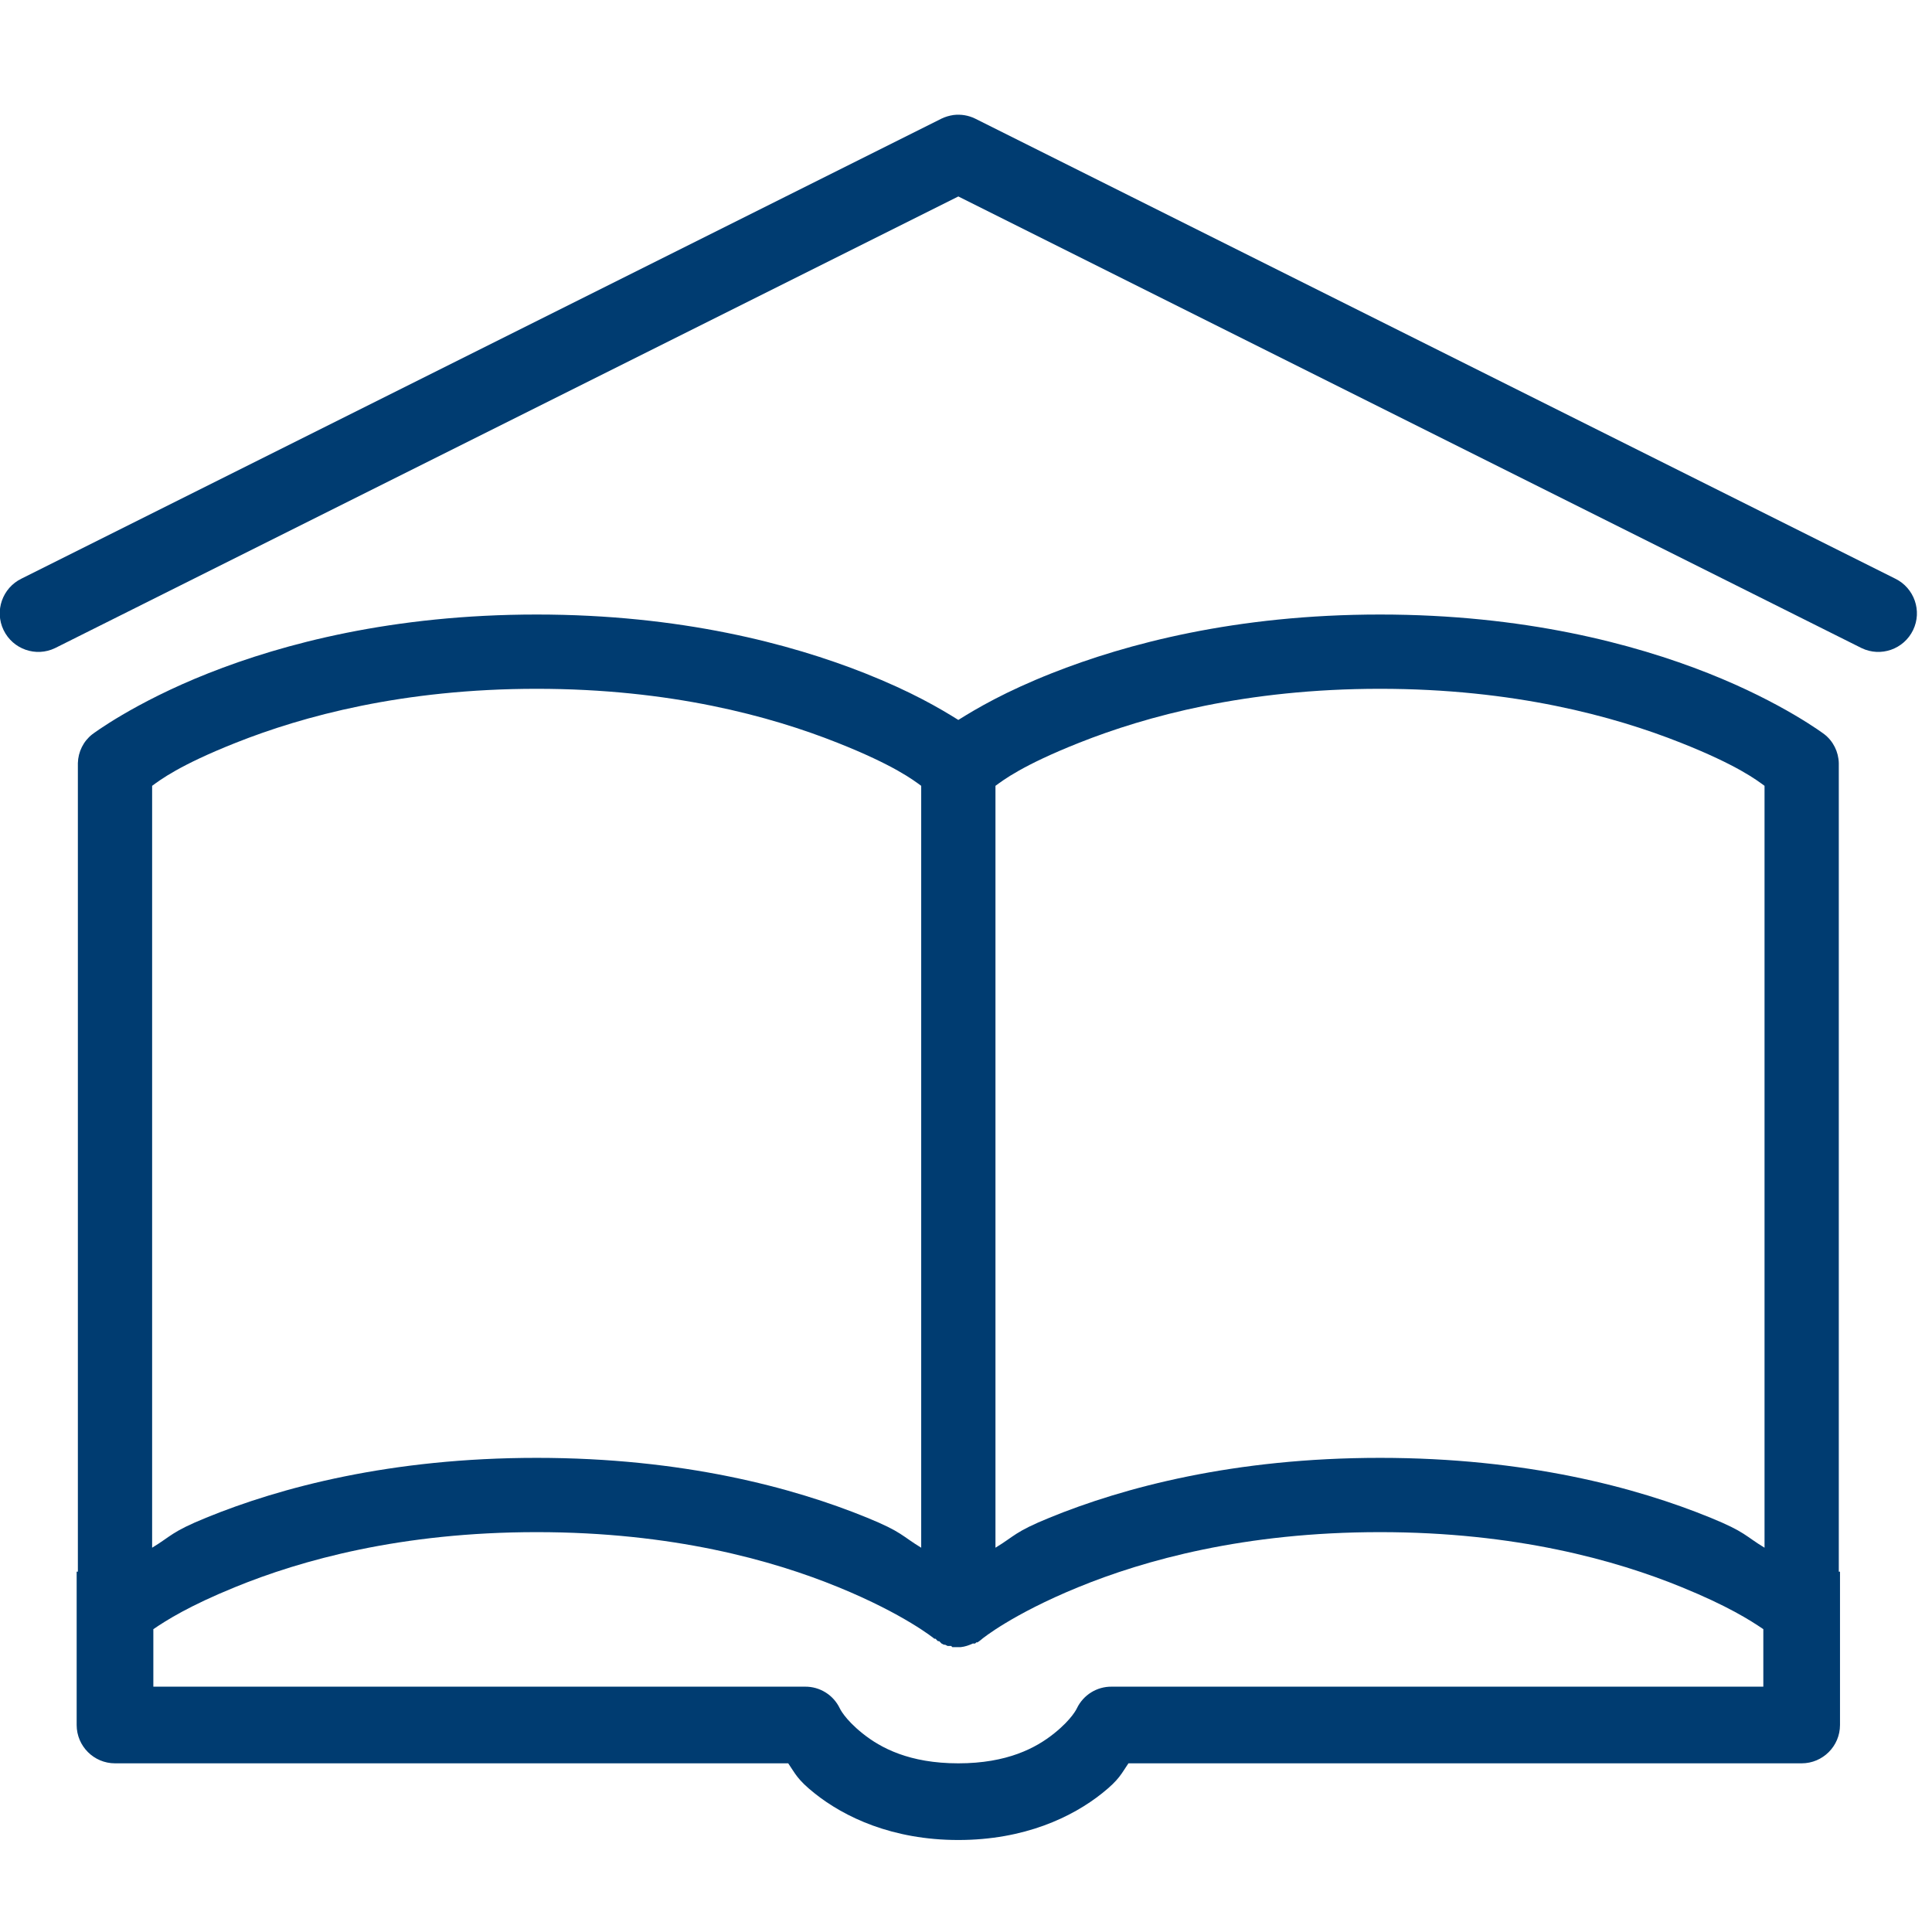 <?xml version="1.0" encoding="UTF-8"?>
<svg xmlns="http://www.w3.org/2000/svg" xmlns:xlink="http://www.w3.org/1999/xlink" width="500pt" height="500pt" viewBox="0 0 500 500" version="1.1">
<g id="surface1">
<path style=" stroke:none;fill-rule:nonzero;fill:#003C71;fill-opacity:1;" d="M 246.777 29.762 C 245.691 29.918 244.645 30.227 243.676 30.691 L 5.582 149.738 C 0.621 152.141 -1.473 158.109 0.93 163.07 C 3.332 168.031 9.301 170.125 14.262 167.723 L 248.016 50.844 L 481.77 167.723 C 486.73 170.125 492.699 168.031 495.102 163.07 C 497.504 158.109 495.41 152.141 490.453 149.738 L 252.355 30.691 C 250.613 29.84 248.676 29.531 246.777 29.762 Z M 138.891 159.039 C 101.648 159.039 73.242 166.598 53.945 174.23 C 34.645 181.867 23.871 190.043 23.871 190.043 C 21.586 191.824 20.23 194.578 20.152 197.484 L 20.152 406.746 L 19.84 406.746 L 19.84 446.43 C 19.84 451.895 24.297 456.348 29.762 456.348 L 203.992 456.348 C 205.812 458.984 206.281 460.496 210.812 464.102 C 218.523 470.262 230.926 476.191 248.016 476.191 C 265.105 476.191 277.508 470.262 285.219 464.102 C 289.754 460.496 290.219 458.984 292.039 456.348 L 466.27 456.348 C 471.734 456.348 476.191 451.895 476.191 446.43 L 476.191 406.746 L 475.879 406.746 L 475.879 197.484 C 475.805 194.578 474.445 191.824 472.16 190.043 C 472.16 190.043 461.387 181.867 442.09 174.23 C 422.789 166.598 394.383 159.039 357.145 159.039 C 319.902 159.039 291.496 166.598 272.199 174.23 C 260.184 178.996 252.898 183.262 248.016 186.32 C 243.133 183.262 235.848 178.996 223.836 174.23 C 204.535 166.598 176.129 159.039 138.891 159.039 Z M 138.891 178.262 C 173.535 178.262 199.422 185.352 216.703 192.211 C 231.469 198.062 236.391 201.902 238.406 203.371 L 238.406 400.547 C 233.406 397.523 233.484 396.477 224.453 392.797 C 205.234 384.93 176.594 377.293 138.891 377.293 C 101.184 377.293 72.543 384.93 53.324 392.797 C 44.293 396.477 44.371 397.523 39.371 400.547 L 39.371 203.371 C 41.387 201.902 46.309 198.062 61.074 192.211 C 78.359 185.352 104.246 178.262 138.891 178.262 Z M 357.145 178.262 C 391.789 178.262 417.676 185.352 434.957 192.211 C 449.723 198.062 454.645 201.902 456.66 203.371 L 456.66 400.547 C 451.66 397.523 451.738 396.477 442.707 392.797 C 423.488 384.93 394.848 377.293 357.145 377.293 C 319.438 377.293 290.797 384.93 271.578 392.797 C 262.547 396.477 262.625 397.523 257.625 400.547 L 257.625 203.371 C 259.641 201.902 264.562 198.062 279.328 192.211 C 296.613 185.352 322.5 178.262 357.145 178.262 Z M 138.891 396.516 C 173.961 396.516 199.887 403.762 217.016 410.777 C 234.141 417.789 241.816 424.105 241.816 424.105 C 241.934 424.105 242.008 424.105 242.125 424.105 C 242.32 424.34 242.512 424.535 242.746 424.727 C 242.863 424.727 242.938 424.727 243.055 424.727 C 243.172 424.844 243.25 424.922 243.367 425.039 C 243.48 425.152 243.559 425.23 243.676 425.348 C 243.871 425.465 244.102 425.578 244.297 425.656 C 244.41 425.656 244.488 425.656 244.605 425.656 C 244.801 425.773 245.031 425.891 245.227 425.969 C 245.344 425.969 245.418 425.969 245.535 425.969 C 245.73 425.969 245.961 425.969 246.156 425.969 C 246.273 426.082 246.348 426.16 246.465 426.277 C 246.66 426.277 246.891 426.277 247.086 426.277 C 247.203 426.277 247.281 426.277 247.395 426.277 C 247.59 426.277 247.82 426.277 248.016 426.277 C 248.211 426.277 248.441 426.277 248.637 426.277 C 249.723 426.16 250.766 425.812 251.734 425.348 C 251.93 425.348 252.164 425.348 252.355 425.348 C 252.473 425.23 252.551 425.152 252.668 425.039 C 252.781 425.039 252.859 425.039 252.977 425.039 C 253.402 424.766 253.828 424.457 254.215 424.105 C 254.215 424.105 261.891 417.789 279.02 410.777 C 296.145 403.762 322.07 396.516 357.145 396.516 C 392.215 396.516 418.141 403.762 435.27 410.777 C 447.047 415.582 452.938 419.301 456.348 421.629 L 456.348 436.508 L 287.699 436.508 C 283.863 436.469 280.375 438.641 278.707 442.09 C 278.707 442.09 277.508 444.84 272.816 448.598 C 268.129 452.359 260.688 456.348 248.016 456.348 C 235.344 456.348 227.902 452.359 223.215 448.598 C 218.523 444.84 217.324 442.09 217.324 442.09 C 215.656 438.641 212.168 436.469 208.332 436.508 L 39.684 436.508 L 39.684 421.629 C 43.094 419.301 48.984 415.582 60.766 410.777 C 77.891 403.762 103.816 396.516 138.891 396.516 Z "/>
</g>
</svg>
